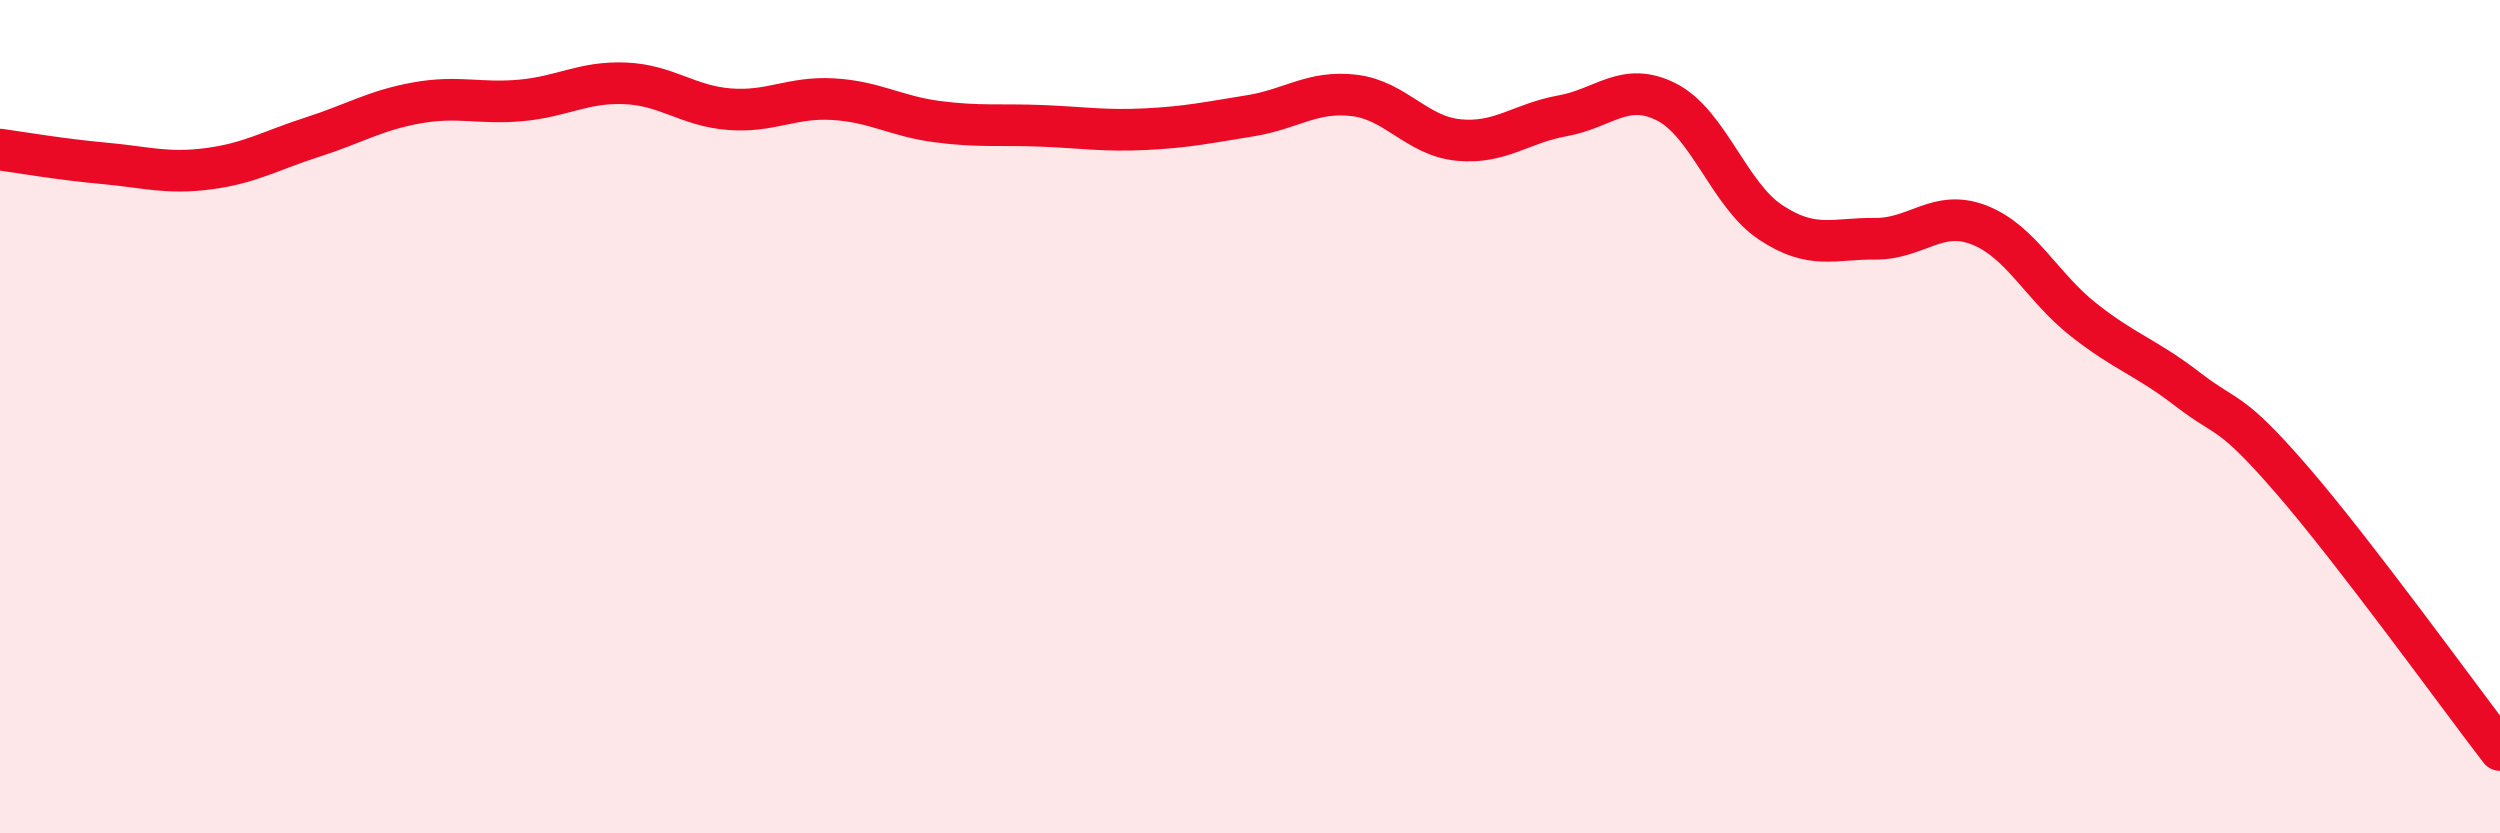 
    <svg width="60" height="20" viewBox="0 0 60 20" xmlns="http://www.w3.org/2000/svg">
      <path
        d="M 0,3.59 C 0.5,3.66 1.5,3.83 2.5,3.92 C 3.5,4.01 4,4.18 5,4.05 C 6,3.92 6.5,3.61 7.5,3.29 C 8.5,2.97 9,2.65 10,2.47 C 11,2.29 11.5,2.5 12.5,2.41 C 13.5,2.32 14,1.96 15,2 C 16,2.04 16.5,2.54 17.5,2.62 C 18.5,2.7 19,2.32 20,2.38 C 21,2.44 21.5,2.79 22.5,2.92 C 23.5,3.05 24,2.98 25,3.02 C 26,3.06 26.5,3.15 27.5,3.1 C 28.5,3.05 29,2.94 30,2.78 C 31,2.62 31.5,2.17 32.5,2.29 C 33.5,2.41 34,3.26 35,3.36 C 36,3.46 36.5,2.96 37.5,2.78 C 38.5,2.6 39,1.94 40,2.45 C 41,2.96 41.5,4.68 42.5,5.34 C 43.5,6 44,5.72 45,5.73 C 46,5.74 46.5,5.01 47.5,5.4 C 48.5,5.79 49,6.88 50,7.67 C 51,8.46 51.5,8.57 52.5,9.34 C 53.5,10.11 53.5,9.78 55,11.51 C 56.5,13.24 59,16.7 60,18L60 20L0 20Z"
        fill="#EB0A25"
        opacity="0.1"
        stroke-linecap="round"
        stroke-linejoin="round"
      />
      <path
        d="M 0,3.59 C 0.5,3.66 1.5,3.83 2.5,3.92 C 3.5,4.01 4,4.18 5,4.05 C 6,3.92 6.5,3.61 7.5,3.29 C 8.5,2.97 9,2.65 10,2.47 C 11,2.29 11.5,2.5 12.5,2.41 C 13.5,2.32 14,1.96 15,2 C 16,2.04 16.5,2.54 17.5,2.62 C 18.5,2.7 19,2.32 20,2.38 C 21,2.44 21.5,2.79 22.5,2.92 C 23.5,3.05 24,2.98 25,3.02 C 26,3.06 26.5,3.15 27.5,3.1 C 28.5,3.05 29,2.94 30,2.78 C 31,2.62 31.5,2.17 32.5,2.29 C 33.5,2.41 34,3.26 35,3.36 C 36,3.46 36.5,2.96 37.5,2.78 C 38.5,2.6 39,1.94 40,2.45 C 41,2.96 41.5,4.68 42.5,5.34 C 43.5,6 44,5.72 45,5.73 C 46,5.74 46.5,5.01 47.5,5.4 C 48.5,5.79 49,6.88 50,7.67 C 51,8.46 51.5,8.57 52.5,9.34 C 53.5,10.11 53.5,9.78 55,11.51 C 56.5,13.24 59,16.7 60,18"
        stroke="#EB0A25"
        stroke-width="1"
        fill="none"
        stroke-linecap="round"
        stroke-linejoin="round"
      />
    </svg>
  